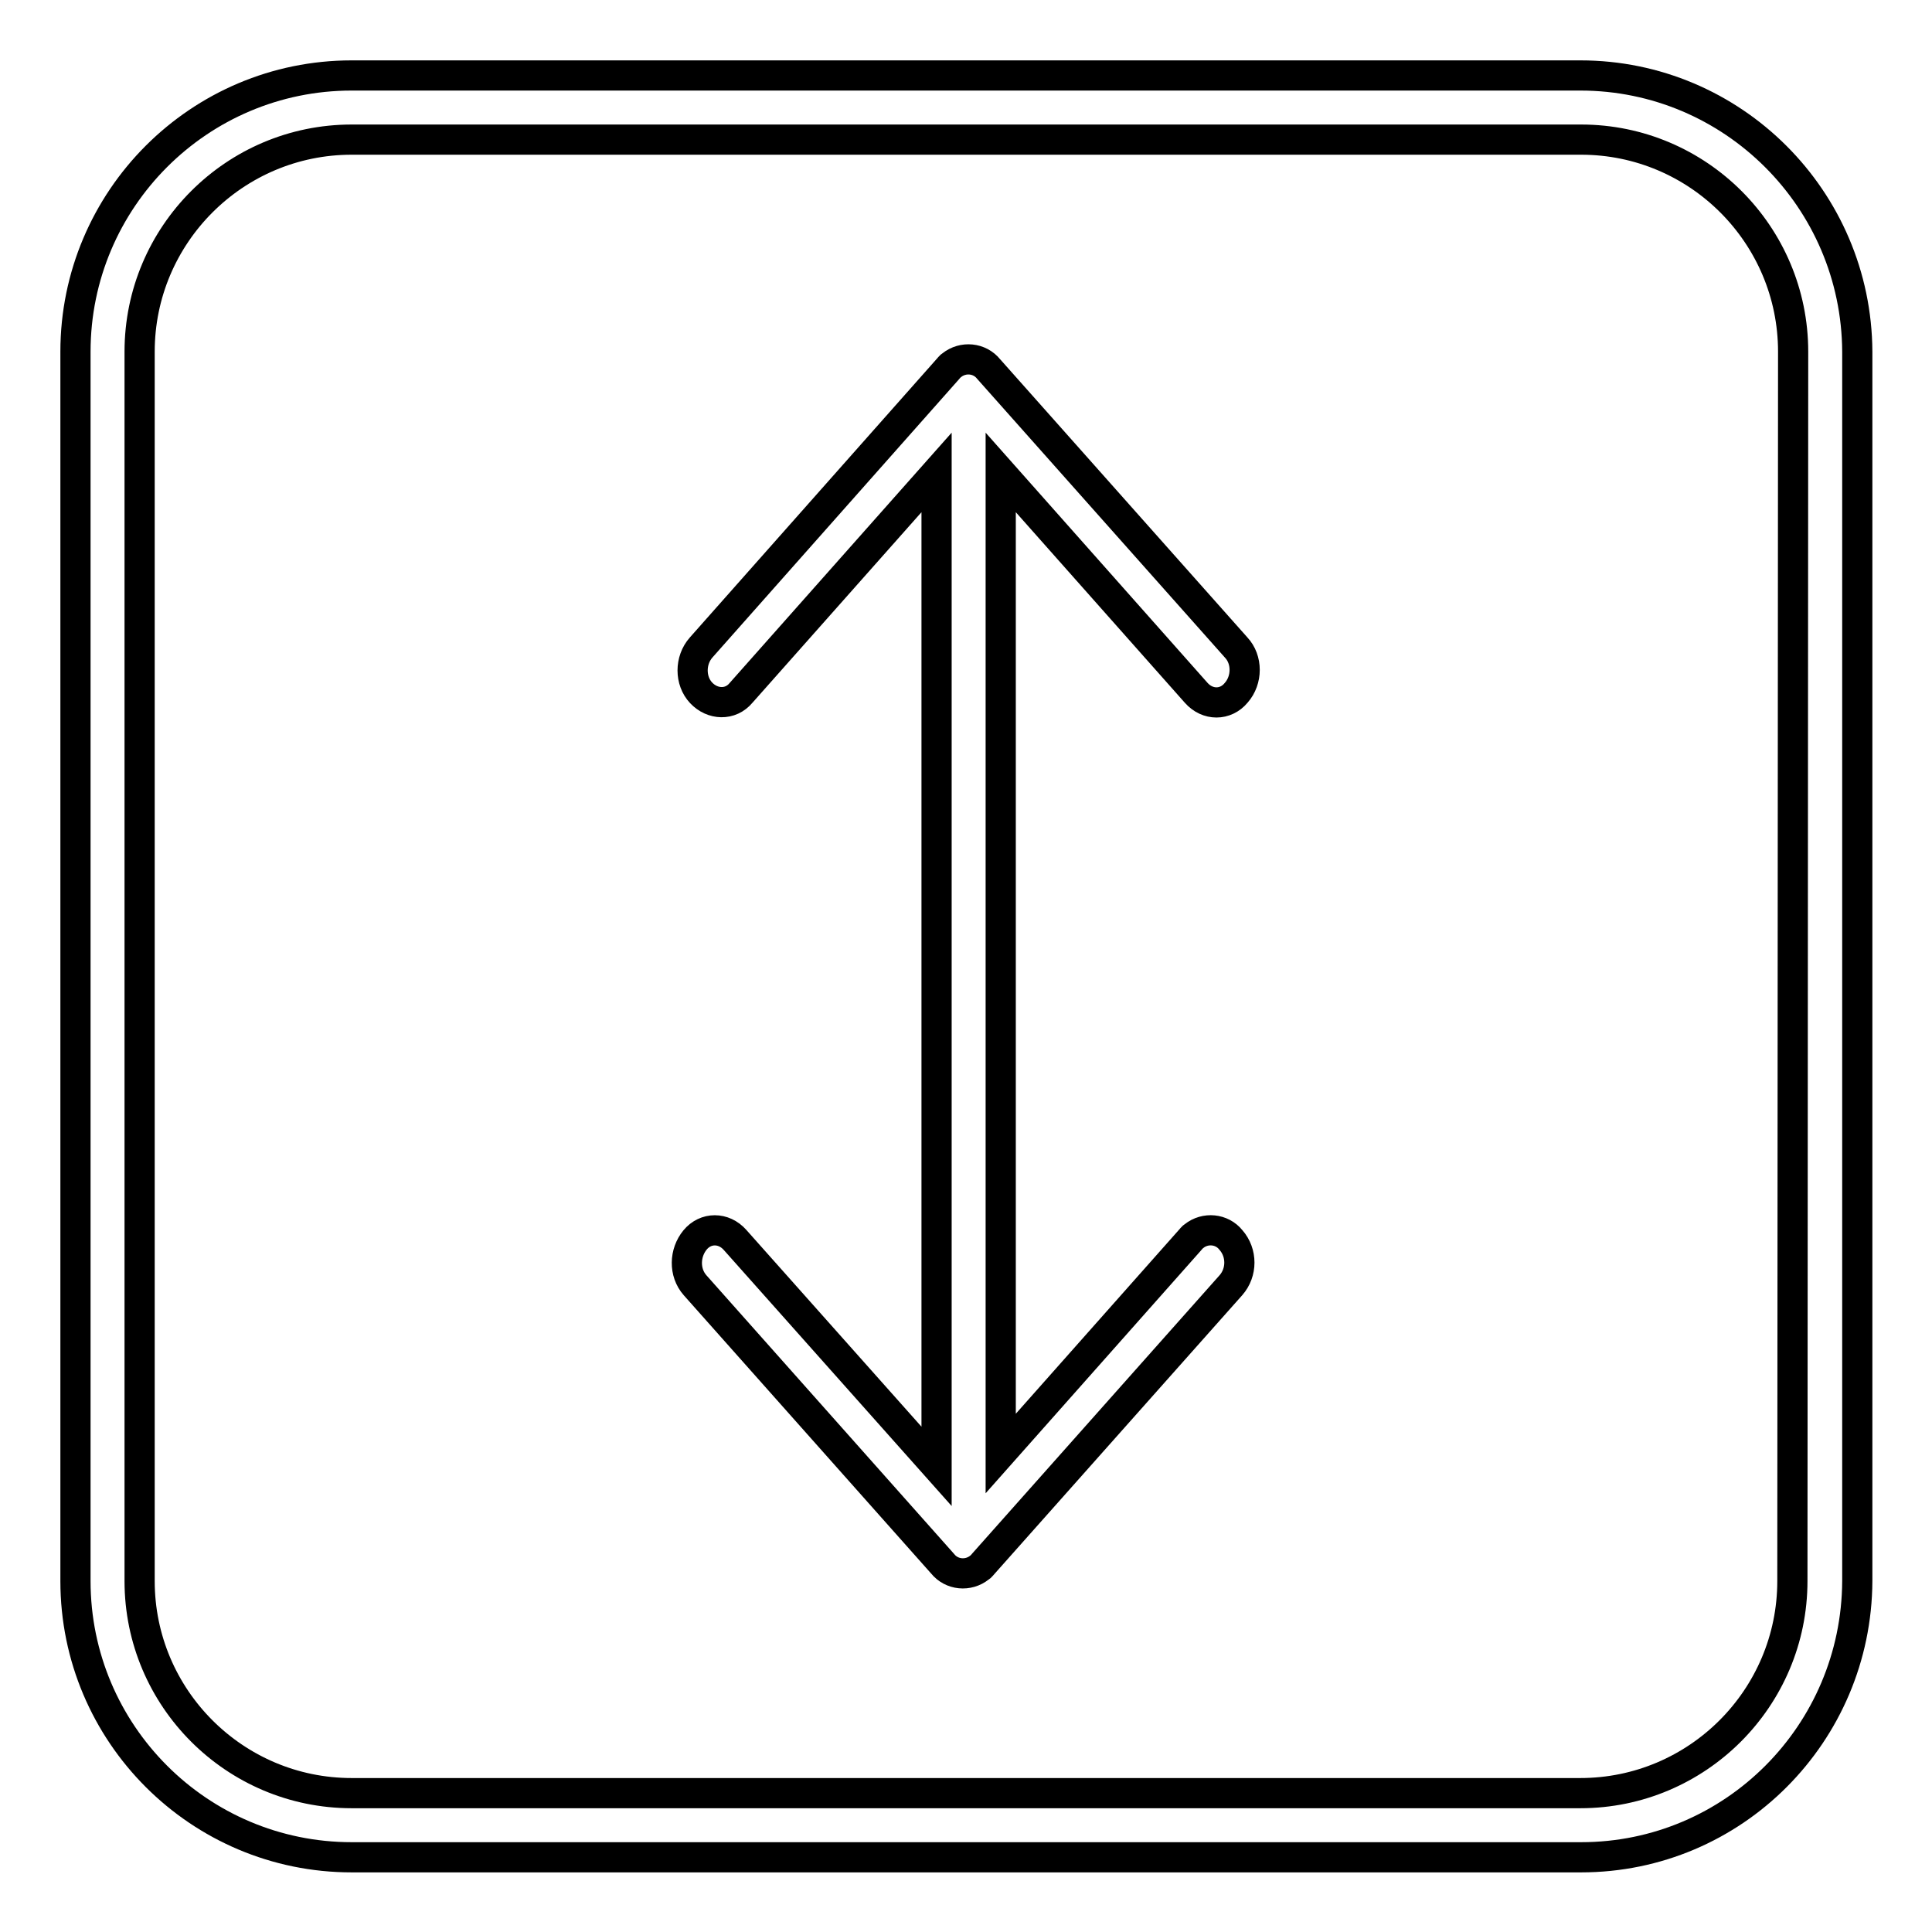 <?xml version="1.0" encoding="utf-8"?>
<!-- Svg Vector Icons : http://www.onlinewebfonts.com/icon -->
<!DOCTYPE svg PUBLIC "-//W3C//DTD SVG 1.1//EN" "http://www.w3.org/Graphics/SVG/1.1/DTD/svg11.dtd">
<svg version="1.1" xmlns="http://www.w3.org/2000/svg" xmlns:xlink="http://www.w3.org/1999/xlink" x="0px" y="0px" viewBox="0 0 256 256" enable-background="new 0 0 256 256" xml:space="preserve">
<g> <path stroke-width="4" fill-opacity="0" stroke="#000000"  d="M209.4,10H46.6C26.4,10,10,26.4,10,46.6v162.9c0,20.2,16.4,36.6,36.6,36.6h162.9 c20.2,0,36.5-16.4,36.6-36.6V46.6C246,26.4,229.6,10,209.4,10L209.4,10z M237.5,209.5c0,15.5-12.6,28.1-28.1,28.1H46.6 c-15.5,0-28.1-12.6-28.1-28.1V46.6c0-15.5,12.6-28.1,28.1-28.1h162.9c15.5,0,28.1,12.6,28.1,28.1L237.5,209.5L237.5,209.5z"/> <path stroke-width="4" fill-opacity="0" stroke="#000000"  d="M158.5,91.8c1.5,1.7,3.9,1.7,5.3,0c1.5-1.7,1.5-4.4,0-6l-32.8-36.9c-1.2-1.5-3.4-1.7-4.9-0.5 c-0.2,0.1-0.3,0.3-0.5,0.5L92.9,85.8c-1.5,1.7-1.5,4.4,0,6s3.9,1.7,5.3,0l25.9-29.2v131.7l-26.7-30c-1.5-1.7-3.9-1.7-5.3,0 s-1.5,4.3,0,6l32.8,36.9c1.2,1.5,3.4,1.7,4.9,0.5c0.2-0.1,0.3-0.3,0.5-0.5l32.8-36.9c1.5-1.7,1.5-4.3,0-6c-1.2-1.5-3.4-1.7-4.9-0.5 c-0.2,0.1-0.3,0.3-0.5,0.5l-25.1,28.3V62.6L158.5,91.8z"/></g>
</svg>